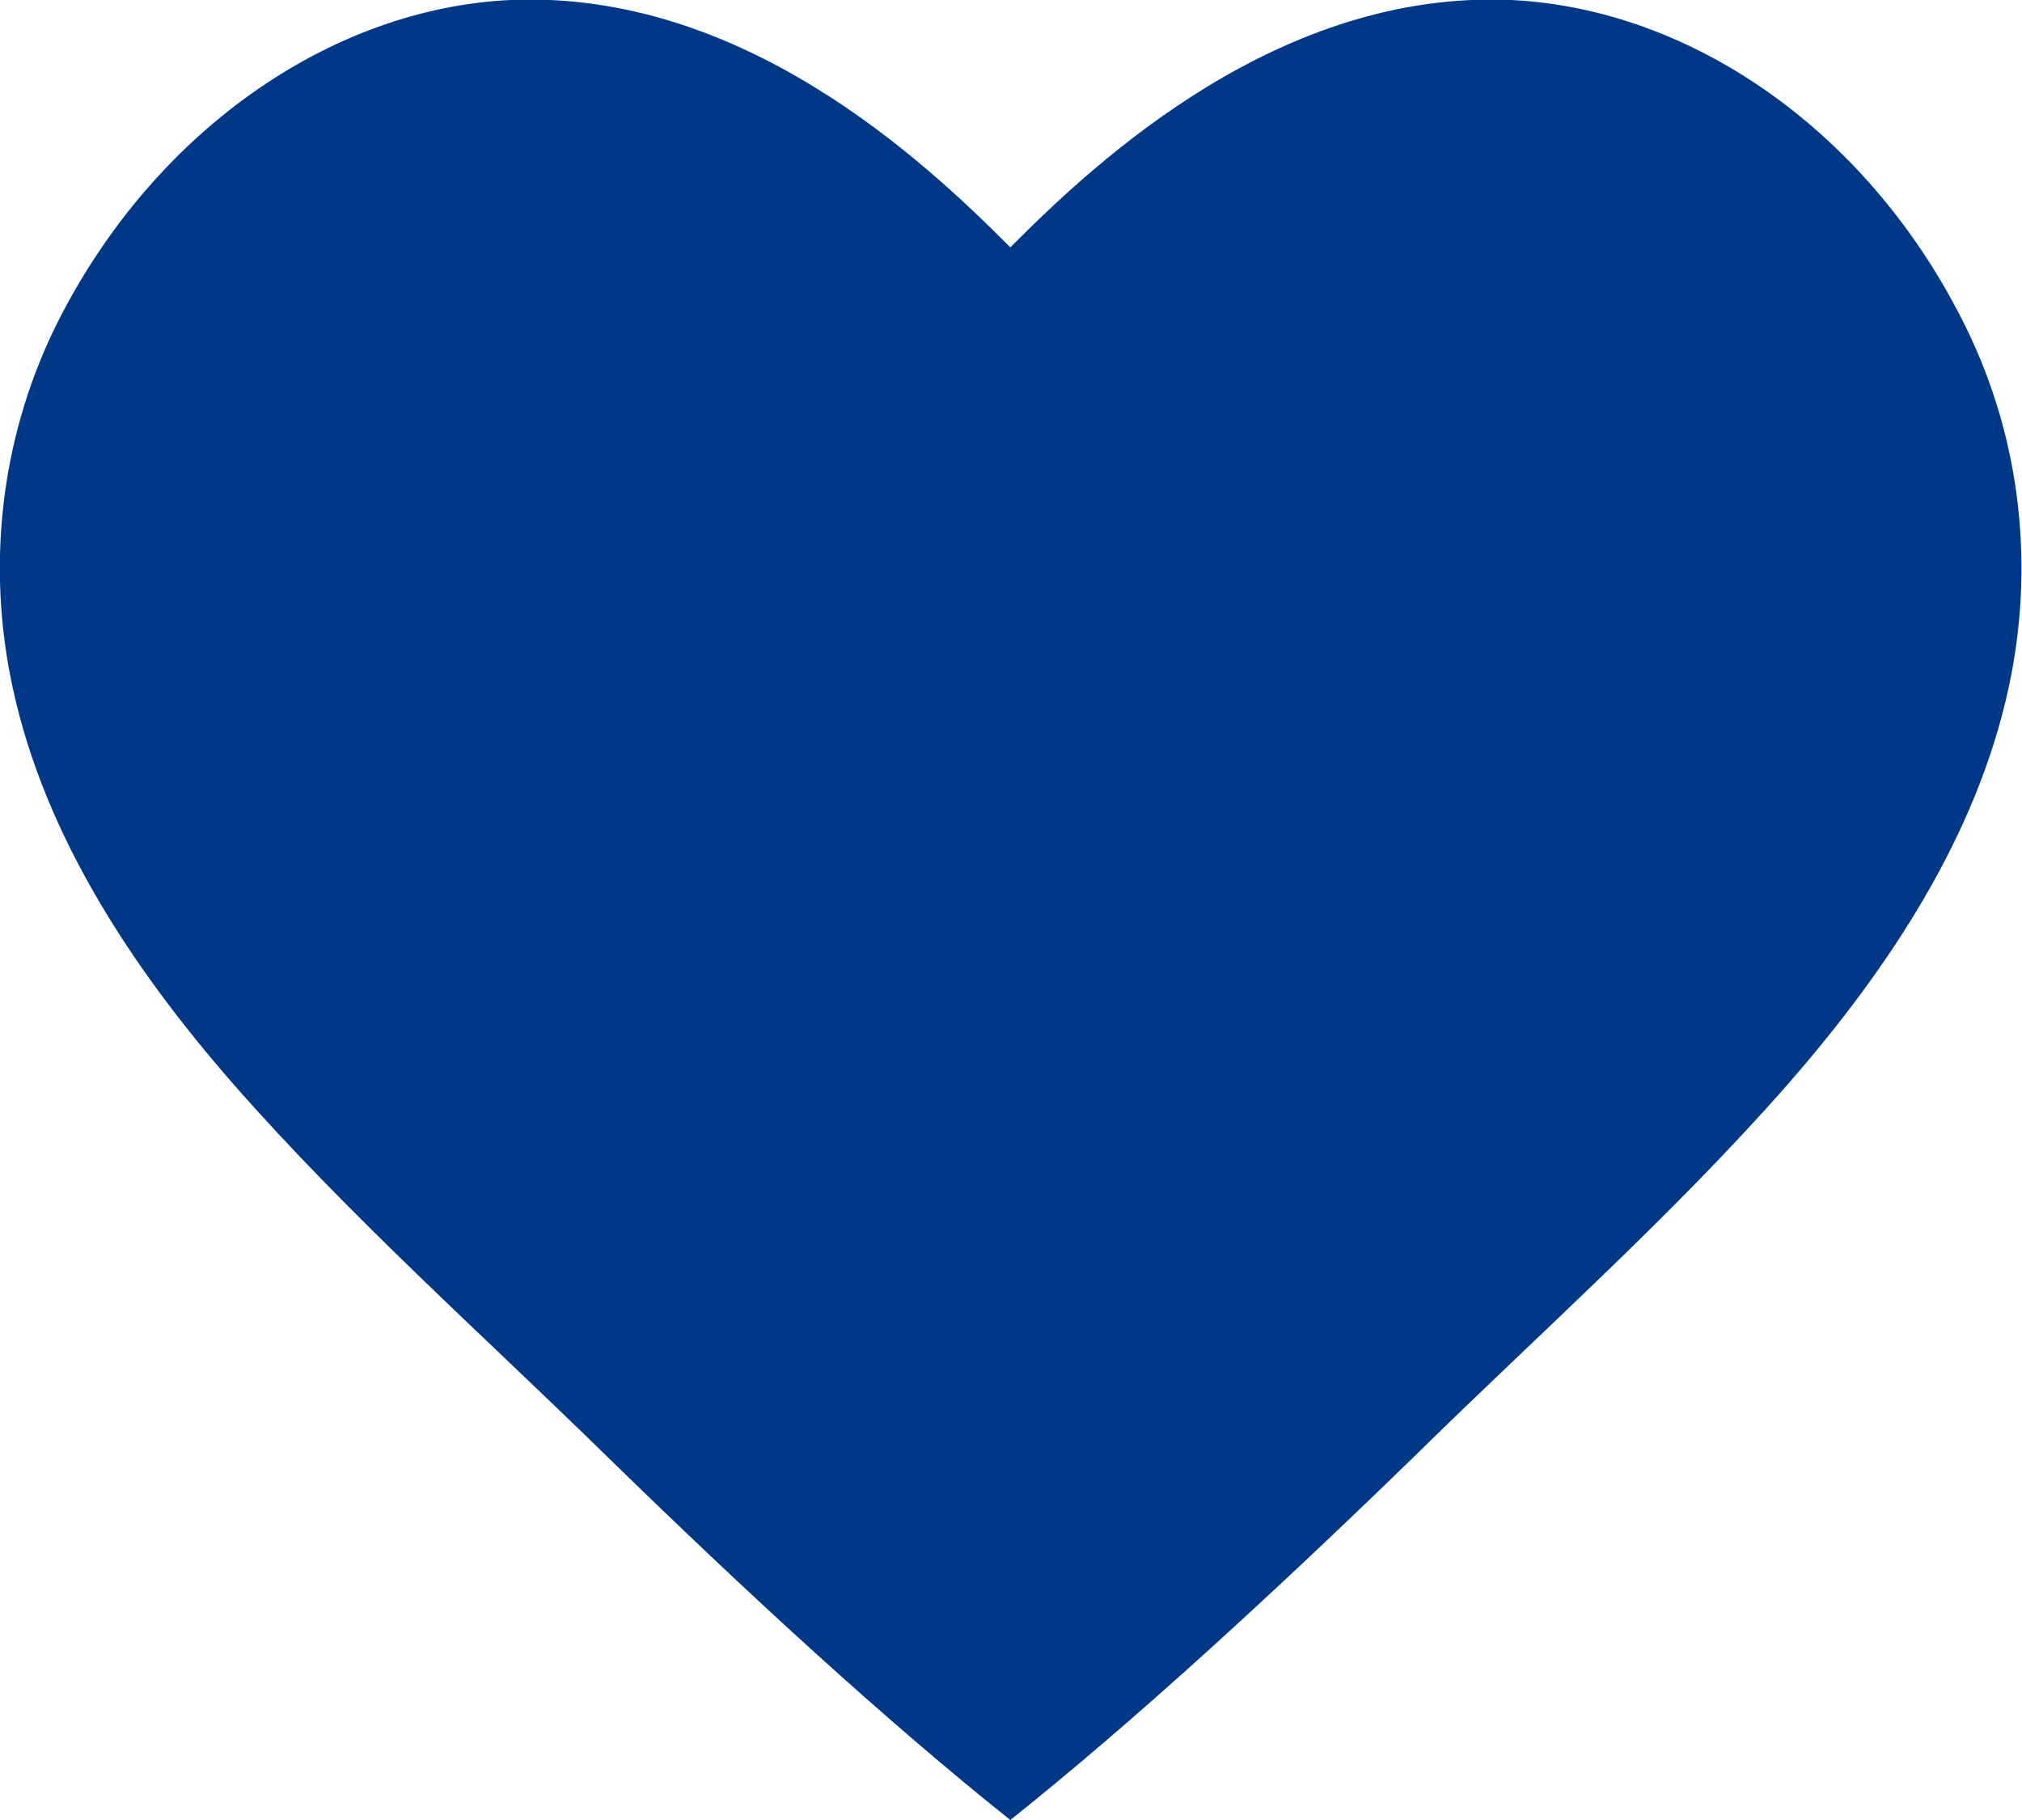 <?xml version="1.0" encoding="UTF-8"?><svg id="b" xmlns="http://www.w3.org/2000/svg" viewBox="0 0 30 27"><g id="c"><path d="M15,3.68C13.68,2.35,10.99-.15,7.57,0,4.88.13,2.24,1.98.82,4.85,0,6.53-.2,8.42.19,10.21c.47,2.17,1.75,4.13,3.27,5.87,1.71,1.95,3.69,3.71,5.56,5.54,2.09,2.04,4.15,3.93,5.97,5.38,1.82-1.45,3.88-3.34,5.98-5.38,1.87-1.84,3.86-3.6,5.56-5.54,1.52-1.74,2.8-3.7,3.27-5.87.39-1.79.19-3.68-.63-5.35C27.76,1.98,25.12.13,22.42,0c-3.41-.15-6.11,2.34-7.43,3.67" style="fill:#003887;"/></g></svg>